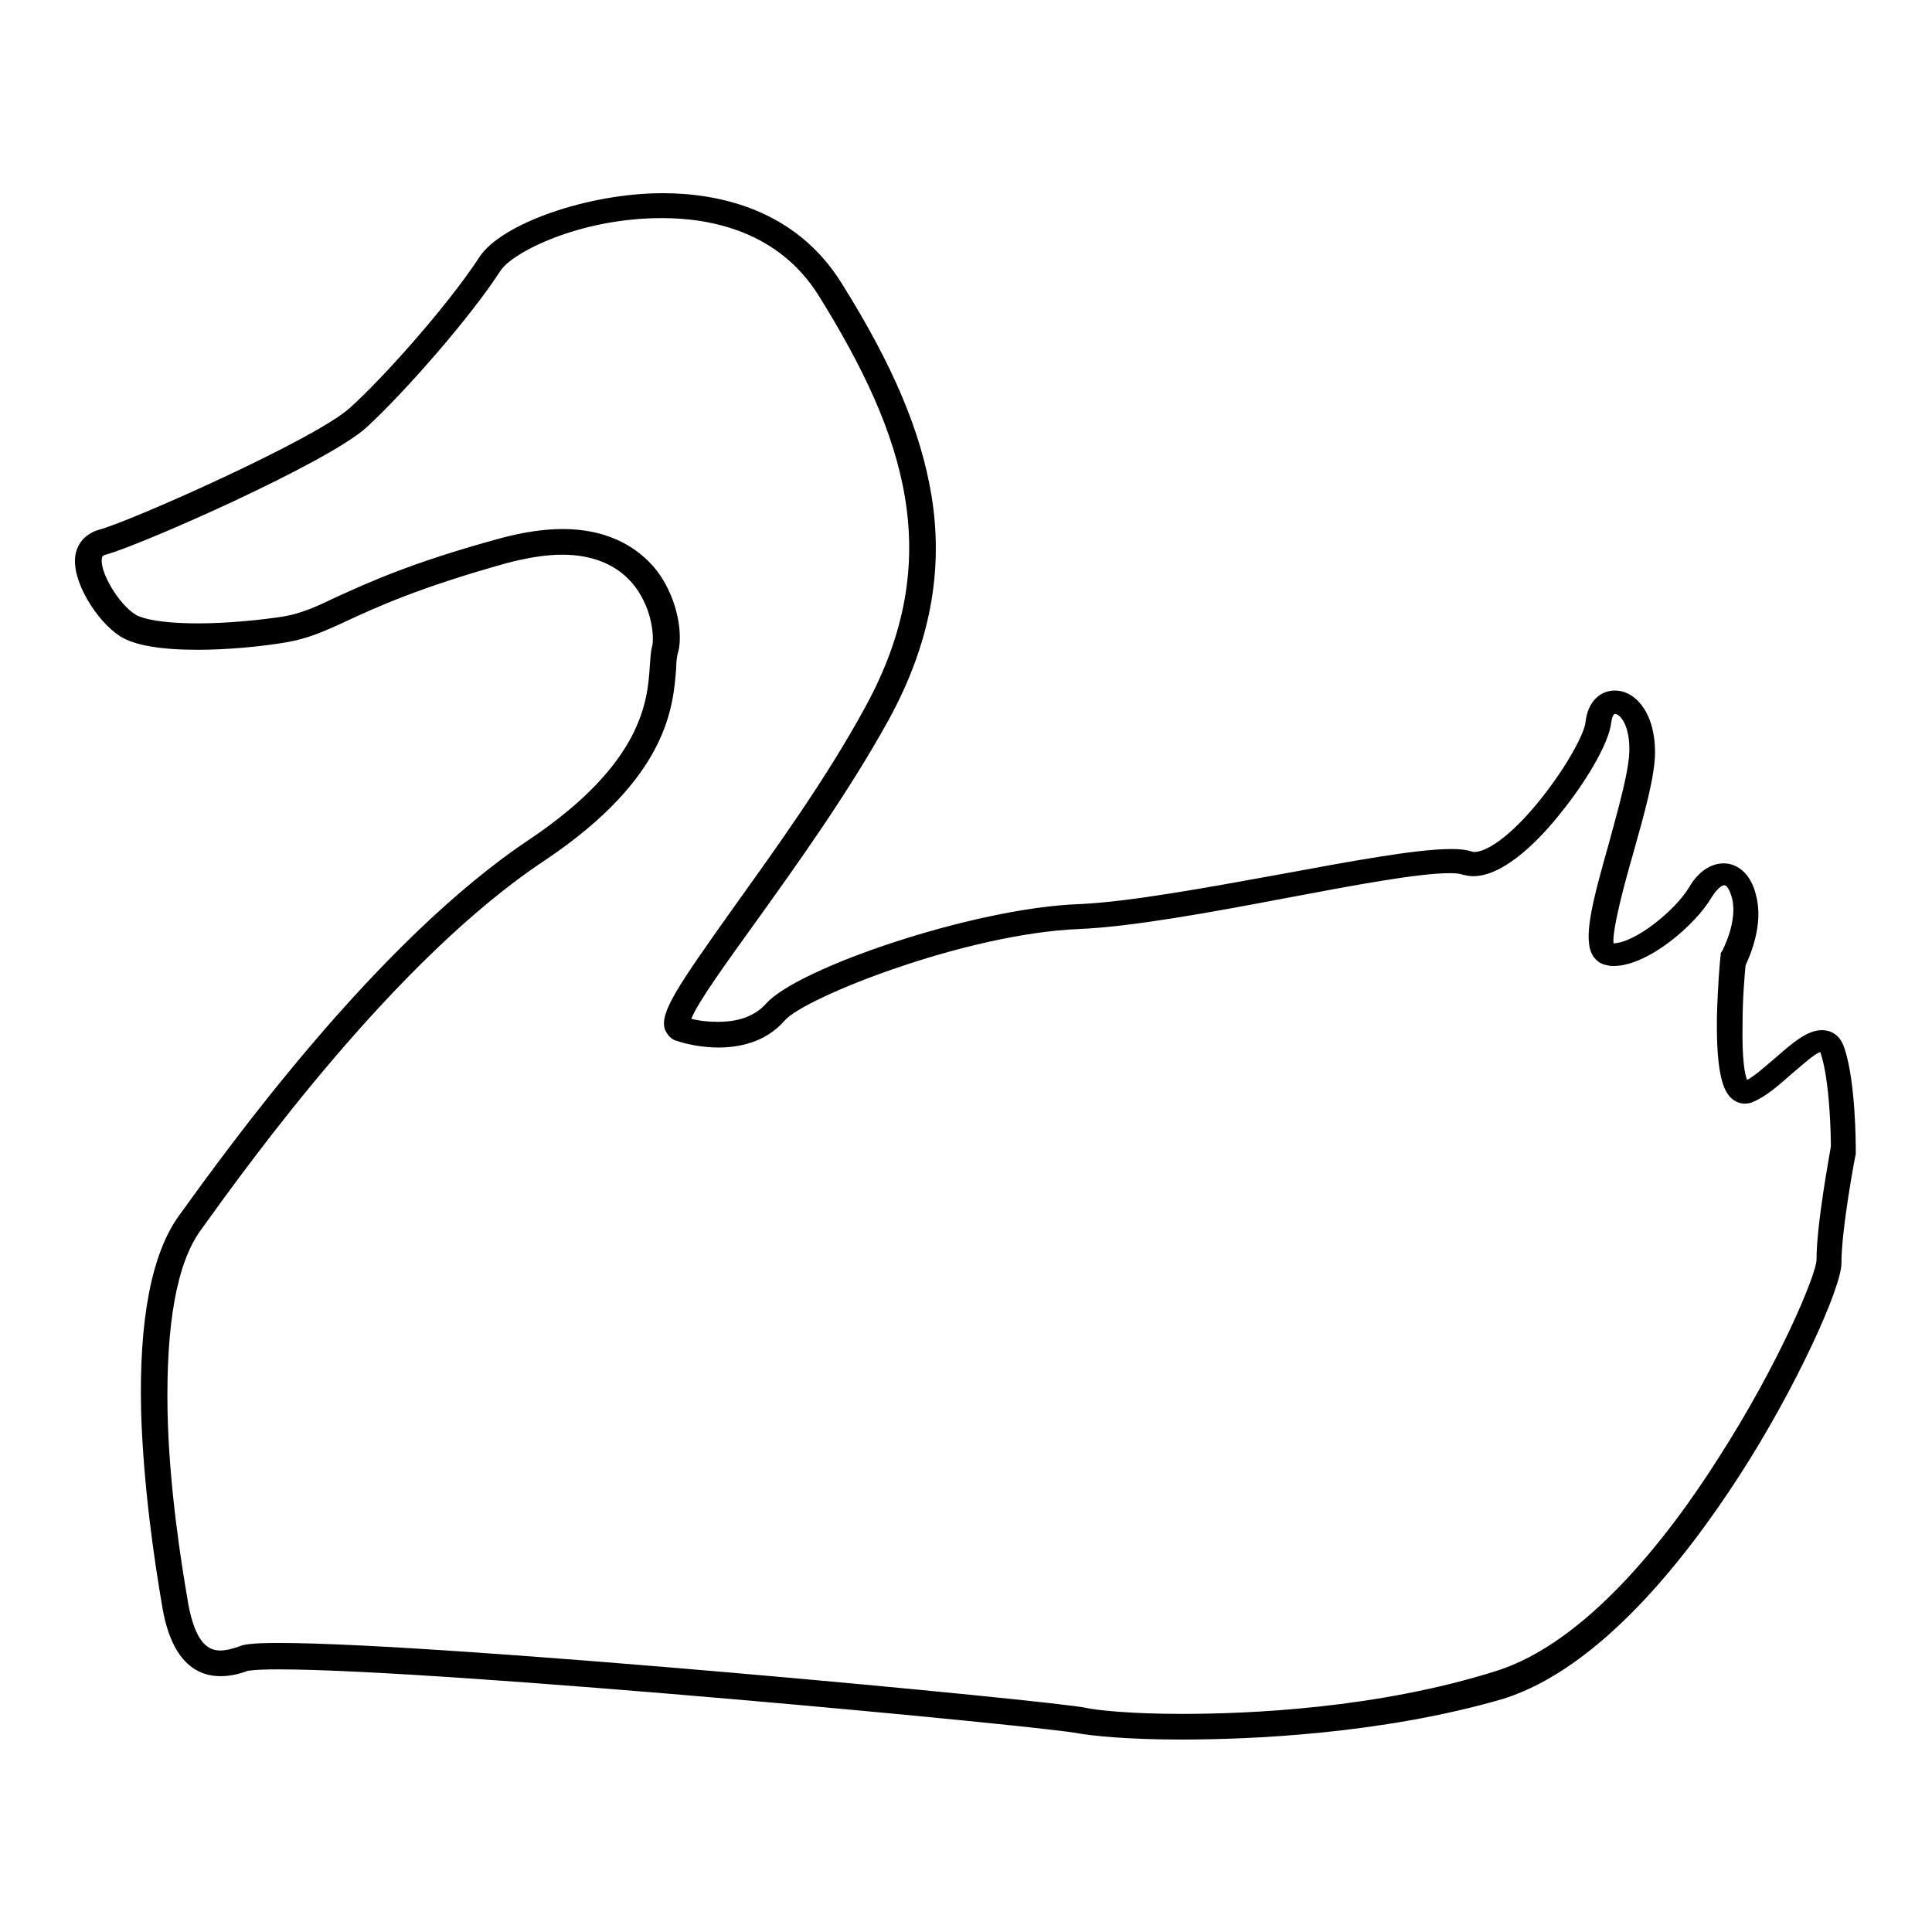 <?xml version="1.0" encoding="utf-8"?>
<!-- Svg Vector Icons : http://www.onlinewebfonts.com/icon -->
<!DOCTYPE svg PUBLIC "-//W3C//DTD SVG 1.1//EN" "http://www.w3.org/Graphics/SVG/1.1/DTD/svg11.dtd">
<svg version="1.1" xmlns="http://www.w3.org/2000/svg" xmlns:xlink="http://www.w3.org/1999/xlink" x="0px" y="0px" viewBox="0 0 256 256" enable-background="new 0 0 256 256" xml:space="preserve">
<g> <path fill="#000000" d="M156.5,230.5c-7.2,0-11.7-0.5-13.5-0.8c-3.9-0.9-84.2-8.5-106.1-8.5c-3.3,0-4,0.2-4.1,0.2 c-1.3,0.5-2.5,0.7-3.6,0.7c-6,0-7.3-6.9-7.7-9.2l0,0c-1.1-6.4-2.5-16.1-2.8-25.8c-0.3-12.3,1.4-21,5-26c6.5-9,26.2-36.4,46.5-49.9 c15-10.1,15.6-18.4,15.9-22.9c0.1-1.1,0.1-1.9,0.3-2.6c0.3-1.1,0.1-4.8-2.2-7.9c-2.1-2.8-5.4-4.3-9.7-4.3c-2.2,0-4.6,0.4-7.3,1.1 c-11.5,3.2-17.2,5.8-21.3,7.7c-3,1.4-5.1,2.3-7.9,2.8c-3.5,0.6-8,1-11.8,1c-5,0-8.4-0.6-10.3-1.8c-3.1-2-6.5-7.4-5.9-10.8 c0.3-1.6,1.4-2.8,3.1-3.3c3.9-1,28.5-11.9,33.2-16.1c4.8-4.3,13.3-14,17.2-20c2.9-4.5,14.5-8.5,24.3-8.5c7.4,0,17.6,2.1,23.7,11.9 c6.9,11,10.5,19.7,11.9,28c1.7,10.1-0.2,19.9-5.6,29.8c-5.4,9.8-12.3,19.4-17.9,27.2c-3.3,4.6-7.4,10.2-8.3,12.5 c1.2,0.3,2.4,0.4,3.6,0.4c1.9,0,4.5-0.4,6.3-2.4c4.1-4.7,27.5-12.7,41.5-13.2c6.7-0.3,17-2.2,26.9-4c9.2-1.7,17.8-3.3,22.4-3.3 c1.1,0,2,0.1,2.6,0.3c0.1,0,0.3,0.1,0.4,0.1c1.6,0,4.8-1.9,9-7.2c3.4-4.3,5.7-8.6,5.8-10.1c0.3-2.5,1.8-4.1,3.9-4.1 c2.6,0,5.3,2.8,5.3,8.2c0,3.2-1.5,8.4-2.9,13.4c-1.1,3.8-2.8,10.1-2.6,11.9c2.9-0.1,8.1-4.3,10-7.4c1.2-2.1,2.9-3.2,4.6-3.2 c2,0,3.7,1.6,4.3,4.3c1,3.8-0.8,7.9-1.4,9.2c-0.1,1-0.4,4.3-0.4,7.6c-0.1,4.9,0.3,6.9,0.6,7.6c1.1-0.6,2.4-1.8,3.6-2.8 c2.3-2,4.3-3.8,6.3-3.8c0.7,0,2.3,0.2,3,2.4c1.5,4.5,1.5,12.8,1.5,13.7l0,0.3c-0.1,0.4-1.9,9.9-1.9,14.5c0,3.2-6,16.5-13.5,28.1 c-7.3,11.3-18.6,25.6-31.3,29.6C183.1,229.8,165.5,230.5,156.5,230.5L156.5,230.5z M37,217.7c22,0,103,7.7,106.9,8.6 c1.3,0.3,5.8,0.8,12.7,0.8c8.8,0,25.9-0.7,41.7-5.7c11.7-3.7,22.5-17.3,29.4-28.2c8.1-12.6,13-24.4,13-26.3c0-4.7,1.7-13.7,1.9-15 c0-1.2-0.1-8.7-1.4-12.5l0,0c-0.9,0.3-2.7,2-3.8,2.9c-1.7,1.5-3.4,3-5.1,3.7c-1.1,0.5-2.3,0.2-3.1-0.7c-0.8-0.9-1.8-2.9-1.7-10.5 c0.1-4,0.4-7.7,0.5-8.2l0-0.3l0.2-0.3c0,0,2.1-3.9,1.3-7c-0.3-1.1-0.7-1.7-1-1.7c-0.4,0-1,0.5-1.7,1.6c-2.1,3.6-8.4,9.1-13,9.1 c-0.3,0-0.5,0-0.8-0.1c-0.8-0.1-1.4-0.5-1.9-1.2c-1.4-2.2-0.2-6.9,2.1-15c1.3-4.8,2.7-9.7,2.7-12.4c0-3.4-1.3-4.7-1.9-4.7 c-0.2,0-0.4,0.4-0.5,1.1c-0.3,2.9-3.6,8.2-6.6,11.9c-2.5,3.2-7.4,8.5-11.7,8.5c-0.5,0-0.9-0.1-1.4-0.2c-0.2-0.1-0.7-0.2-1.7-0.2 c-4.2,0-12.7,1.6-21.7,3.3c-10,1.9-20.4,3.8-27.4,4.1c-15.1,0.6-36.4,9.1-39,12.1c-2.6,3-6.2,3.6-8.8,3.6c-1.8,0-3.8-0.3-5.6-0.9 c-0.7-0.2-1.2-0.8-1.5-1.5c-0.7-2.2,1.6-5.6,9-16c5.5-7.7,12.4-17.2,17.6-26.8c10.7-19.6,5.3-35.9-6.2-54.4 c-5.3-8.5-14.2-10.3-20.8-10.3c-11,0-19.9,4.6-21.4,7c-4,6.2-12.8,16.2-17.7,20.7C43.5,61.3,18.5,72.3,14,73.5 c-0.4,0.1-0.5,0.3-0.5,0.5c-0.3,1.8,2.2,6,4.4,7.4c0.4,0.3,2.4,1.2,8.4,1.2c3.6,0,7.9-0.4,11.2-0.9c2.4-0.4,4.4-1.3,7.1-2.6 c4.2-1.9,10-4.6,21.8-7.8c3-0.8,5.7-1.2,8.2-1.2c5.4,0,9.7,2,12.5,5.6c2.9,3.9,3.4,8.8,2.7,10.9c-0.1,0.4-0.2,1.1-0.2,1.9 c-0.4,5.1-1,14.5-17.4,25.5C52.4,127.1,33,154.1,26.6,163c-3.2,4.4-4.6,12.5-4.4,24c0.2,9.9,1.8,20.1,2.7,25.2l0,0.1 c1,5.6,2.8,6.4,4.3,6.4c0.7,0,1.5-0.2,2.4-0.5C32.2,217.9,33.3,217.7,37,217.7L37,217.7z"/></g>
</svg>